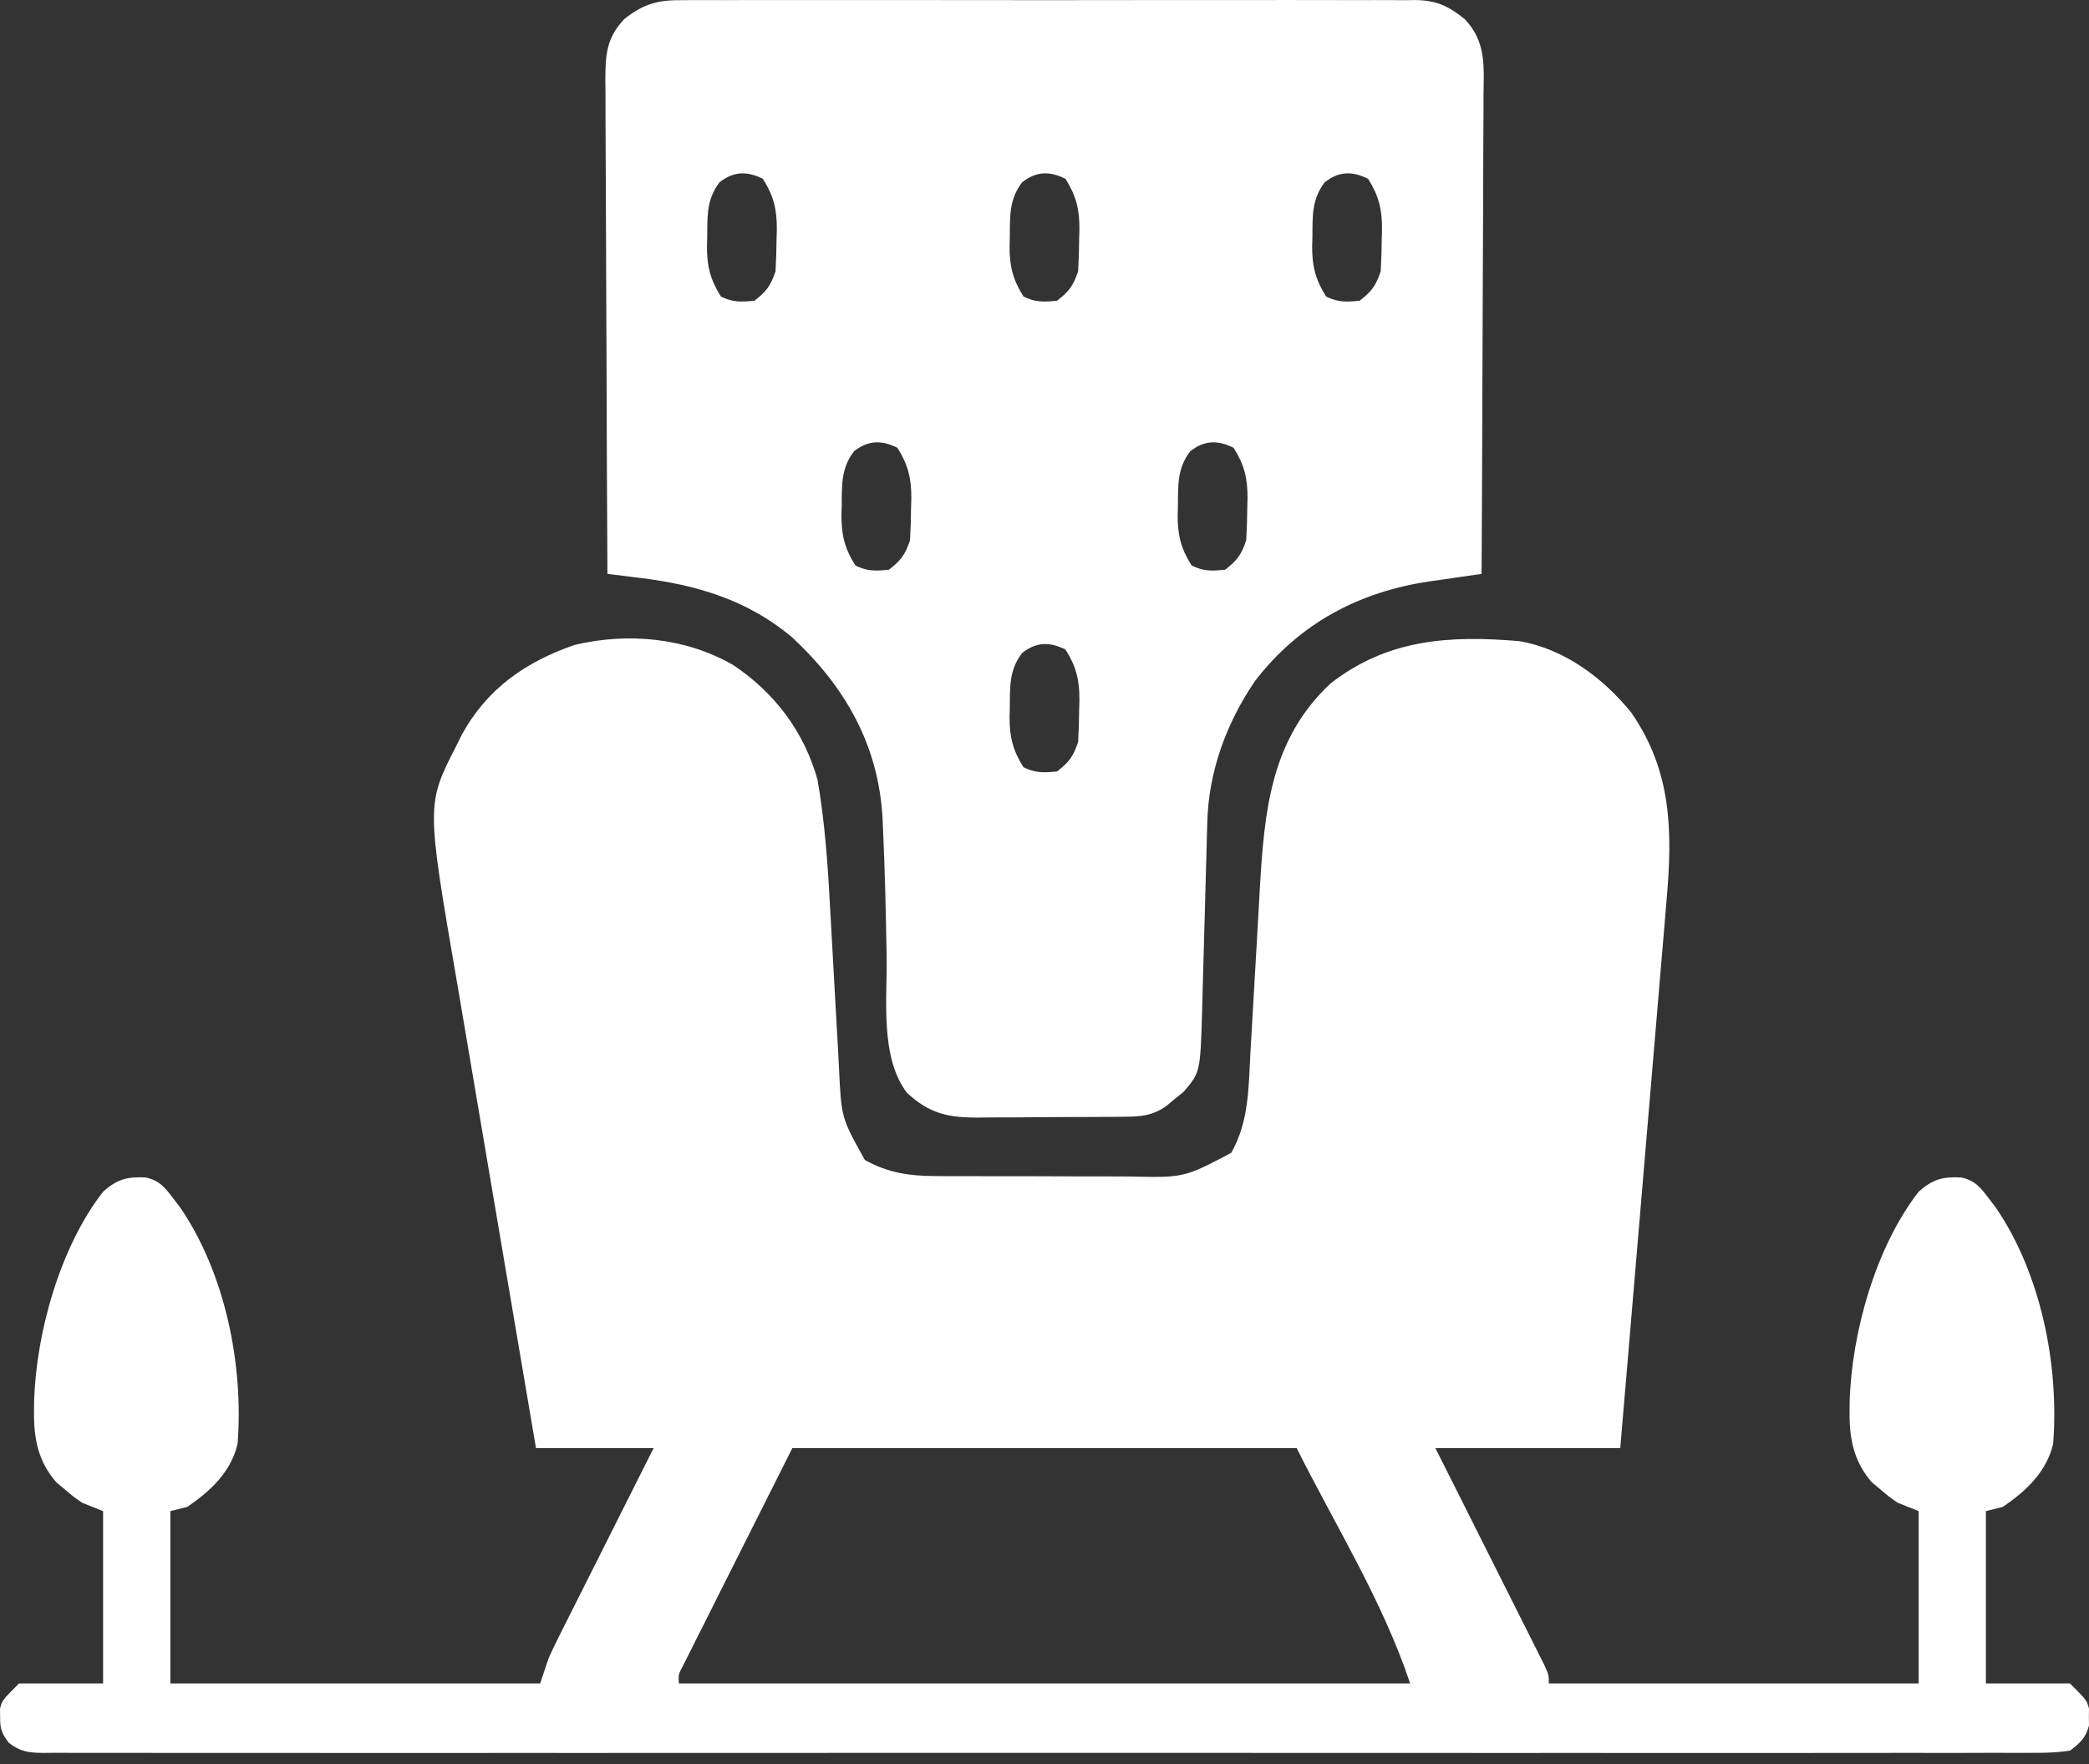 <svg xmlns="http://www.w3.org/2000/svg" width="180" height="152" viewBox="0 0 180 152" fill="none"><rect x="0" y="0" width="180" height="152" fill="#333333" stroke="none"/><path d="M63.163 57.292C66.735 59.669 69.289 63.048 70.445 67.193C71.069 70.811 71.327 74.447 71.519 78.111C71.547 78.615 71.576 79.119 71.605 79.623C71.727 81.732 71.844 83.842 71.957 85.951C72.027 87.254 72.101 88.556 72.178 89.859C72.219 90.585 72.256 91.311 72.293 92.037C72.495 96.315 72.495 96.315 74.519 99.943C76.426 101.026 78.309 101.323 80.48 101.332C80.948 101.336 81.415 101.339 81.897 101.343C82.402 101.343 82.906 101.342 83.411 101.342C83.935 101.343 84.46 101.345 84.984 101.346C86.081 101.349 87.177 101.349 88.273 101.347C89.671 101.345 91.068 101.351 92.465 101.36C93.548 101.365 94.63 101.365 95.712 101.364C96.227 101.364 96.742 101.366 97.257 101.37C102.023 101.479 102.023 101.479 106.092 99.332C107.626 96.631 107.581 93.71 107.744 90.675C107.774 90.172 107.803 89.669 107.833 89.166C107.912 87.844 107.987 86.522 108.061 85.2C108.179 83.095 108.3 80.99 108.425 78.886C108.467 78.16 108.507 77.435 108.546 76.709C108.937 70.017 109.434 63.769 114.63 58.905C119.55 55.06 124.864 54.731 130.92 55.243C134.797 55.913 138.133 58.406 140.573 61.416C144.063 66.488 144.123 71.635 143.599 77.576C143.556 78.094 143.513 78.612 143.471 79.13C143.356 80.522 143.236 81.914 143.116 83.306C142.991 84.766 142.87 86.226 142.748 87.686C142.517 90.445 142.283 93.204 142.048 95.962C141.779 99.105 141.515 102.248 141.252 105.391C140.709 111.852 140.162 118.312 139.611 124.771C134.353 124.771 129.095 124.771 123.678 124.771C124.384 126.174 125.089 127.578 125.817 129.023C126.378 130.141 126.938 131.258 127.499 132.376C128.091 133.556 128.684 134.737 129.278 135.917C129.85 137.052 130.42 138.189 130.99 139.326C131.314 139.972 131.639 140.617 131.965 141.263C132.16 141.654 132.356 142.045 132.558 142.449C132.731 142.795 132.905 143.14 133.084 143.497C133.455 144.326 133.455 144.326 133.455 145.05C143.971 145.05 154.488 145.05 165.323 145.05C165.323 140.151 165.323 135.251 165.323 130.203C164.725 129.964 164.128 129.725 163.512 129.479C162.74 128.943 162.74 128.943 162.018 128.325C161.778 128.125 161.538 127.926 161.291 127.721C159.707 125.901 159.335 123.904 159.37 121.557C159.374 121.158 159.374 121.158 159.378 120.751C159.552 114.793 161.639 107.416 165.323 102.681C166.493 101.634 167.359 101.374 168.962 101.451C170.239 101.712 170.704 102.387 171.479 103.406C171.645 103.623 171.811 103.841 171.982 104.065C175.862 109.761 177.436 117.617 176.911 124.409C176.345 126.816 174.574 128.487 172.565 129.841C172.087 129.96 171.609 130.08 171.117 130.203C171.117 135.103 171.117 140.002 171.117 145.05C173.507 145.05 175.897 145.05 178.359 145.05C179.808 146.499 179.808 146.499 180 147.223C179.996 147.462 179.993 147.701 179.989 147.947C179.992 148.186 179.996 148.425 180 148.672C179.71 149.764 179.254 150.155 178.359 150.844C177.334 150.986 176.45 151.039 175.425 151.027C175.125 151.029 174.826 151.031 174.517 151.033C173.507 151.038 172.496 151.033 171.486 151.028C170.757 151.03 170.027 151.032 169.298 151.035C167.29 151.041 165.281 151.038 163.272 151.034C161.108 151.03 158.943 151.035 156.779 151.039C152.782 151.046 148.785 151.045 144.789 151.041C141.097 151.037 137.405 151.036 133.713 151.038C133.468 151.038 133.224 151.038 132.971 151.039C131.978 151.039 130.985 151.039 129.992 151.04C120.671 151.044 111.35 151.04 102.029 151.033C93.743 151.026 85.458 151.026 77.173 151.033C67.869 151.041 58.565 151.044 49.261 151.04C48.27 151.039 47.279 151.039 46.287 151.038C46.043 151.038 45.799 151.038 45.547 151.038C41.857 151.036 38.167 151.038 34.477 151.042C30.282 151.046 26.088 151.045 21.893 151.037C19.751 151.033 17.61 151.032 15.468 151.037C13.509 151.041 11.551 151.038 9.592 151.031C8.882 151.029 8.171 151.03 7.461 151.033C6.499 151.038 5.537 151.033 4.575 151.027C4.156 151.032 4.156 151.032 3.729 151.037C2.454 151.019 1.769 150.943 0.745 150.154C0.146 149.332 -0.004 148.952 0.011 147.947C0.006 147.589 0.006 147.589 0 147.223C0.192 146.499 0.192 146.499 1.641 145.05C4.031 145.05 6.421 145.05 8.883 145.05C8.883 140.151 8.883 135.251 8.883 130.203C8.286 129.964 7.688 129.725 7.073 129.479C6.3 128.943 6.3 128.943 5.579 128.325C5.339 128.125 5.099 127.926 4.852 127.721C3.268 125.901 2.896 123.904 2.931 121.557C2.934 121.291 2.936 121.025 2.939 120.751C3.113 114.793 5.2 107.416 8.883 102.681C10.054 101.634 10.92 101.374 12.523 101.451C13.8 101.712 14.265 102.387 15.04 103.406C15.206 103.623 15.372 103.841 15.543 104.065C19.422 109.761 20.997 117.617 20.471 124.409C19.906 126.816 18.135 128.487 16.126 129.841C15.648 129.96 15.17 130.08 14.678 130.203C14.678 135.103 14.678 140.002 14.678 145.05C25.194 145.05 35.71 145.05 46.545 145.05C46.903 143.975 46.903 143.975 47.269 142.878C47.561 142.235 47.865 141.599 48.182 140.969C48.363 140.606 48.545 140.244 48.731 139.871C48.926 139.486 49.12 139.101 49.32 138.705C49.52 138.306 49.72 137.907 49.926 137.496C50.563 136.226 51.202 134.957 51.841 133.689C52.274 132.826 52.707 131.964 53.139 131.101C54.199 128.99 55.26 126.881 56.322 124.771C52.976 124.771 49.63 124.771 46.183 124.771C45.091 118.369 44.004 111.966 42.925 105.562C42.423 102.587 41.92 99.614 41.412 96.64C40.969 94.046 40.529 91.451 40.094 88.855C39.864 87.484 39.633 86.112 39.396 84.742C36.737 69.306 36.737 69.306 39.302 64.296C39.532 63.829 39.532 63.829 39.767 63.352C41.938 59.356 45.285 57.021 49.525 55.565C54.119 54.48 59.067 54.94 63.163 57.292ZM68.272 124.771C66.659 127.983 65.046 131.194 63.384 134.503C62.873 135.518 62.363 136.532 61.837 137.577C61.436 138.377 61.035 139.177 60.634 139.978C60.423 140.396 60.212 140.815 59.994 141.246C59.696 141.841 59.696 141.841 59.392 142.449C59.132 142.967 59.132 142.967 58.866 143.497C58.446 144.285 58.446 144.285 58.495 145.05C79.288 145.05 100.082 145.05 121.505 145.05C119.132 137.931 115.084 131.483 111.728 124.771C97.387 124.771 83.047 124.771 68.272 124.771Z" fill="white"></path><path d="M58.791 0.015C59.07 0.013 59.348 0.011 59.635 0.009C60.564 0.003 61.493 0.007 62.422 0.012C63.089 0.01 63.757 0.007 64.424 0.004C66.235 -0.002 68.045 0 69.856 0.005C71.752 0.008 73.647 0.005 75.543 0.003C78.725 0 81.909 0.004 85.091 0.01C88.771 0.018 92.45 0.016 96.129 0.008C99.289 0.001 102.448 0 105.608 0.004C107.495 0.006 109.382 0.007 111.269 0.002C113.042 -0.002 114.816 0.001 116.59 0.009C117.241 0.011 117.892 0.01 118.542 0.007C119.431 0.003 120.32 0.008 121.209 0.015C121.466 0.012 121.723 0.009 121.988 0.006C123.798 0.034 124.81 0.527 126.213 1.648C128.075 3.619 127.858 5.696 127.826 8.256C127.826 8.701 127.826 9.146 127.826 9.605C127.826 10.822 127.818 12.038 127.808 13.255C127.799 14.527 127.798 15.8 127.797 17.074C127.792 19.482 127.78 21.89 127.766 24.299C127.749 27.042 127.741 29.785 127.734 32.528C127.719 38.168 127.694 43.808 127.661 49.449C127.453 49.478 127.245 49.508 127.031 49.538C126.079 49.675 125.127 49.813 124.176 49.952C123.849 49.999 123.521 50.045 123.184 50.093C117.075 50.991 111.917 53.743 108.13 58.693C105.675 62.289 104.14 66.471 104.027 70.835C104.009 71.485 104.009 71.485 103.99 72.15C103.978 72.615 103.967 73.081 103.955 73.561C103.941 74.048 103.927 74.534 103.913 75.021C103.853 77.081 103.796 79.141 103.743 81.202C103.71 82.465 103.674 83.728 103.636 84.99C103.616 85.701 103.599 86.412 103.582 87.123C103.422 92.381 103.422 92.381 102.008 94.055C101.758 94.258 101.507 94.461 101.249 94.669C100.999 94.877 100.749 95.086 100.492 95.3C99.34 96.108 98.373 96.21 97.007 96.221C96.666 96.225 96.325 96.228 95.974 96.232C95.422 96.234 95.422 96.234 94.859 96.237C94.48 96.239 94.101 96.241 93.71 96.243C92.907 96.246 92.105 96.249 91.302 96.25C90.076 96.254 88.851 96.265 87.626 96.276C86.846 96.279 86.065 96.281 85.285 96.282C84.92 96.286 84.554 96.291 84.177 96.296C81.634 96.287 80.055 95.933 78.14 94.149C75.814 91.067 76.454 86.09 76.398 82.425C76.332 78.76 76.259 75.097 76.086 71.435C76.075 71.158 76.063 70.88 76.051 70.595C75.725 64.23 72.84 59.172 68.228 54.892C64.382 51.673 60.001 50.389 55.141 49.794C54.871 49.761 54.602 49.727 54.324 49.693C53.663 49.611 53.001 49.53 52.339 49.449C52.305 43.537 52.279 37.625 52.264 31.714C52.256 28.969 52.246 26.224 52.23 23.479C52.215 21.086 52.206 18.693 52.202 16.3C52.201 15.034 52.196 13.767 52.186 12.501C52.174 11.085 52.174 9.671 52.174 8.256C52.169 7.837 52.164 7.418 52.158 6.987C52.17 4.796 52.211 3.317 53.787 1.648C55.447 0.322 56.715 -0.011 58.791 0.015ZM62.003 15.703C60.874 17.167 60.952 18.64 60.939 20.411C60.932 20.664 60.924 20.917 60.917 21.178C60.904 22.91 61.192 24.084 62.116 25.548C63.145 26.063 63.874 26.024 65.013 25.91C66.044 25.102 66.407 24.625 66.824 23.375C66.878 22.427 66.907 21.495 66.914 20.546C66.922 20.293 66.929 20.04 66.937 19.779C66.95 18.047 66.662 16.873 65.737 15.409C64.363 14.722 63.212 14.755 62.003 15.703ZM88.076 15.703C86.947 17.167 87.025 18.64 87.012 20.411C87.005 20.664 86.998 20.917 86.99 21.178C86.977 22.91 87.265 24.084 88.189 25.548C89.218 26.063 89.947 26.024 91.086 25.91C92.118 25.102 92.481 24.625 92.897 23.375C92.951 22.427 92.981 21.495 92.987 20.546C92.995 20.293 93.002 20.04 93.01 19.779C93.023 18.047 92.735 16.873 91.811 15.409C90.436 14.722 89.285 14.755 88.076 15.703ZM114.149 15.703C113.02 17.167 113.098 18.64 113.086 20.411C113.078 20.664 113.071 20.917 113.063 21.178C113.05 22.91 113.338 24.084 114.263 25.548C115.291 26.063 116.021 26.024 117.16 25.91C118.191 25.102 118.554 24.625 118.97 23.375C119.024 22.427 119.054 21.495 119.061 20.546C119.068 20.293 119.076 20.04 119.083 19.779C119.096 18.047 118.808 16.873 117.884 15.409C116.509 14.722 115.359 14.755 114.149 15.703ZM73.591 38.879C72.462 40.343 72.54 41.816 72.527 43.587C72.52 43.84 72.512 44.093 72.505 44.354C72.492 46.086 72.78 47.26 73.704 48.724C74.733 49.239 75.462 49.2 76.601 49.087C77.632 48.278 77.996 47.801 78.412 46.552C78.466 45.603 78.496 44.671 78.502 43.722C78.51 43.469 78.517 43.216 78.525 42.955C78.538 41.223 78.25 40.05 77.326 38.585C75.951 37.898 74.8 37.931 73.591 38.879ZM102.561 38.879C101.432 40.343 101.51 41.816 101.498 43.587C101.49 43.84 101.483 44.093 101.475 44.354C101.462 46.086 101.75 47.26 102.674 48.724C103.703 49.239 104.433 49.2 105.571 49.087C106.603 48.278 106.966 47.801 107.382 46.552C107.436 45.603 107.466 44.671 107.473 43.722C107.48 43.469 107.488 43.216 107.495 42.955C107.508 41.223 107.22 40.05 106.296 38.585C104.921 37.898 103.771 37.931 102.561 38.879ZM88.076 56.261C86.947 57.725 87.025 59.198 87.012 60.969C87.005 61.222 86.998 61.475 86.99 61.736C86.977 63.468 87.265 64.642 88.189 66.106C89.218 66.621 89.947 66.582 91.086 66.469C92.118 65.66 92.481 65.183 92.897 63.934C92.951 62.986 92.981 62.053 92.987 61.105C92.995 60.851 93.002 60.598 93.01 60.337C93.023 58.605 92.735 57.432 91.811 55.967C90.436 55.28 89.285 55.313 88.076 56.261Z" fill="white"></path></svg>